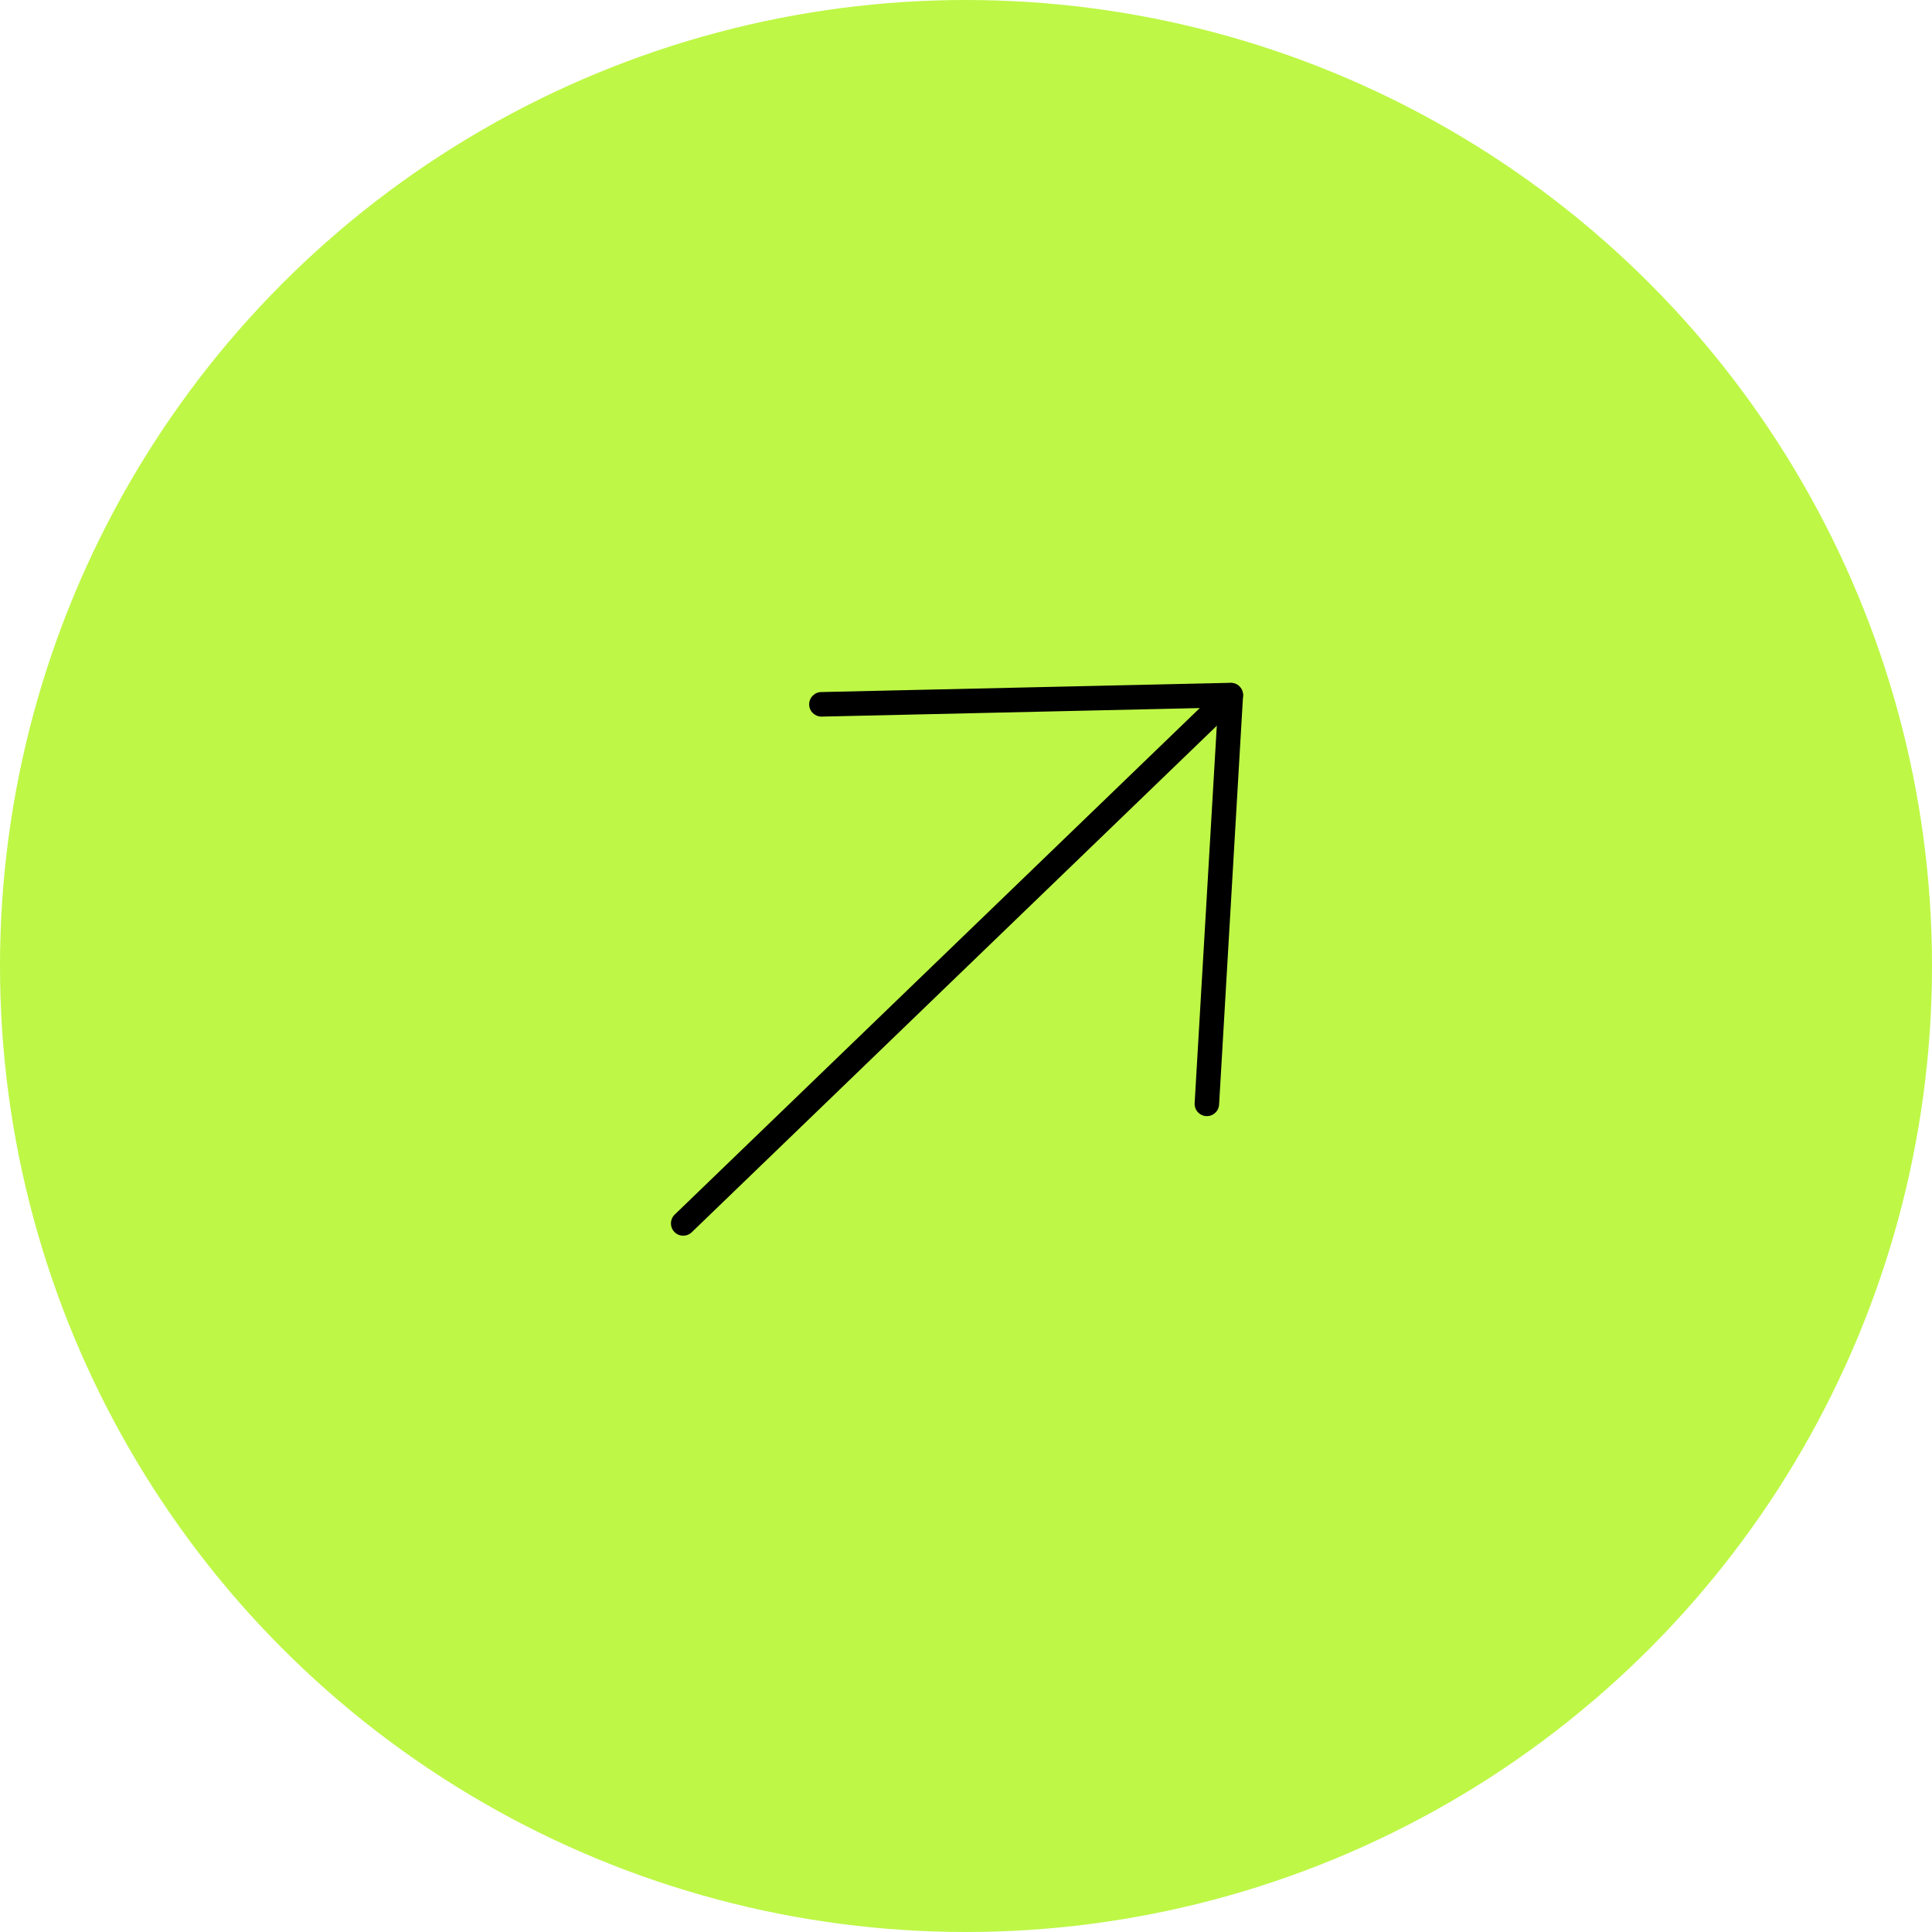 <svg width="136" height="136" viewBox="0 0 136 136" fill="none" xmlns="http://www.w3.org/2000/svg">
<circle cx="68" cy="68" r="68" fill="#BEF746"/>
<path fill-rule="evenodd" clip-rule="evenodd" d="M84.338 78.308C84.176 78.139 84.082 77.908 84.095 77.656L85.73 49.814L57.844 50.444C57.368 50.453 56.969 50.077 56.96 49.6C56.95 49.124 57.327 48.725 57.803 48.716L86.624 48.066C86.864 48.06 87.096 48.156 87.263 48.329C87.43 48.502 87.518 48.738 87.503 48.977L85.816 77.755C85.79 78.231 85.381 78.596 84.902 78.566C84.686 78.558 84.486 78.461 84.338 78.308Z" fill="black"/>
<path fill-rule="evenodd" clip-rule="evenodd" d="M47.472 86.721C47.14 86.377 47.15 85.832 47.494 85.499L86.034 48.321C86.379 47.989 86.924 47.998 87.256 48.343C87.588 48.687 87.579 49.232 87.234 49.565L48.694 86.743C48.35 87.075 47.804 87.066 47.472 86.721Z" fill="black"/>
</svg>
